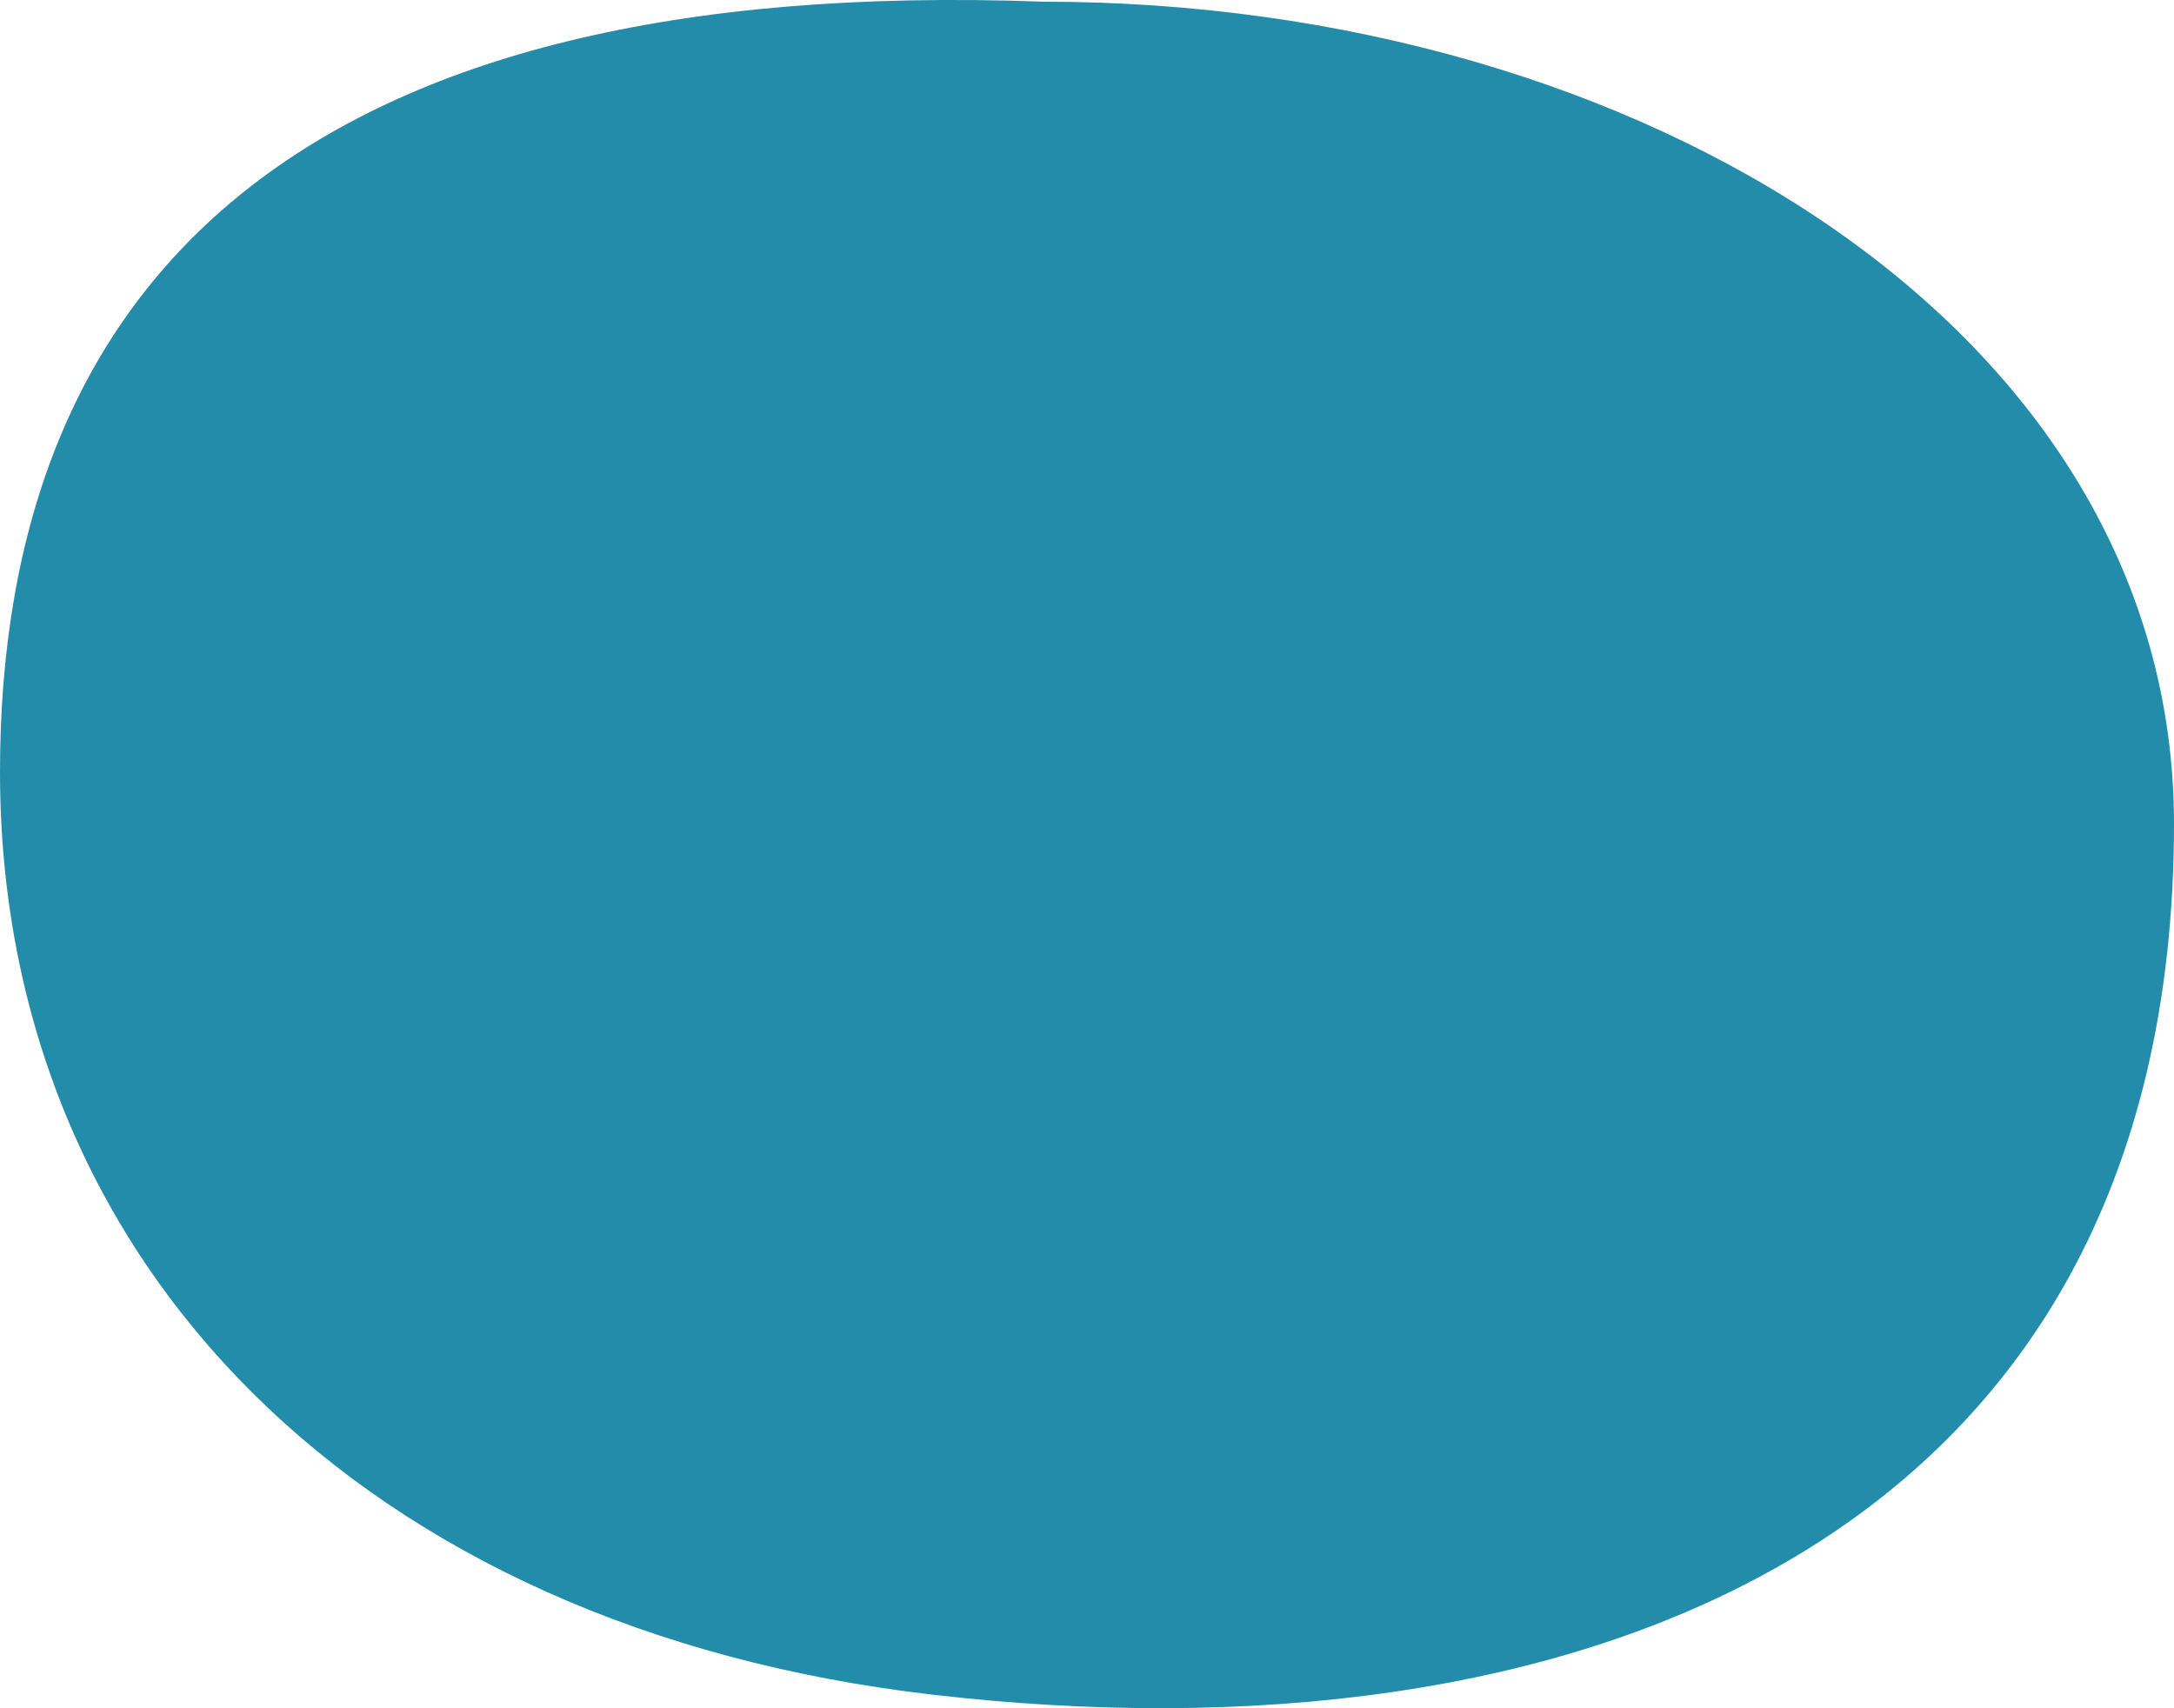 <?xml version="1.0" encoding="UTF-8"?> <svg xmlns="http://www.w3.org/2000/svg" width="14" height="11" viewBox="0 0 14 11" fill="none"><path d="M14 5.305C14 9.982 10.086 11.388 6.001 10.912C2.343 10.487 0 8.144 0 4.971C0 1.798 1.949 -0.167 6.723 0.011C10.561 0.011 14 2.132 14 5.305Z" fill="#248CAB"></path></svg> 